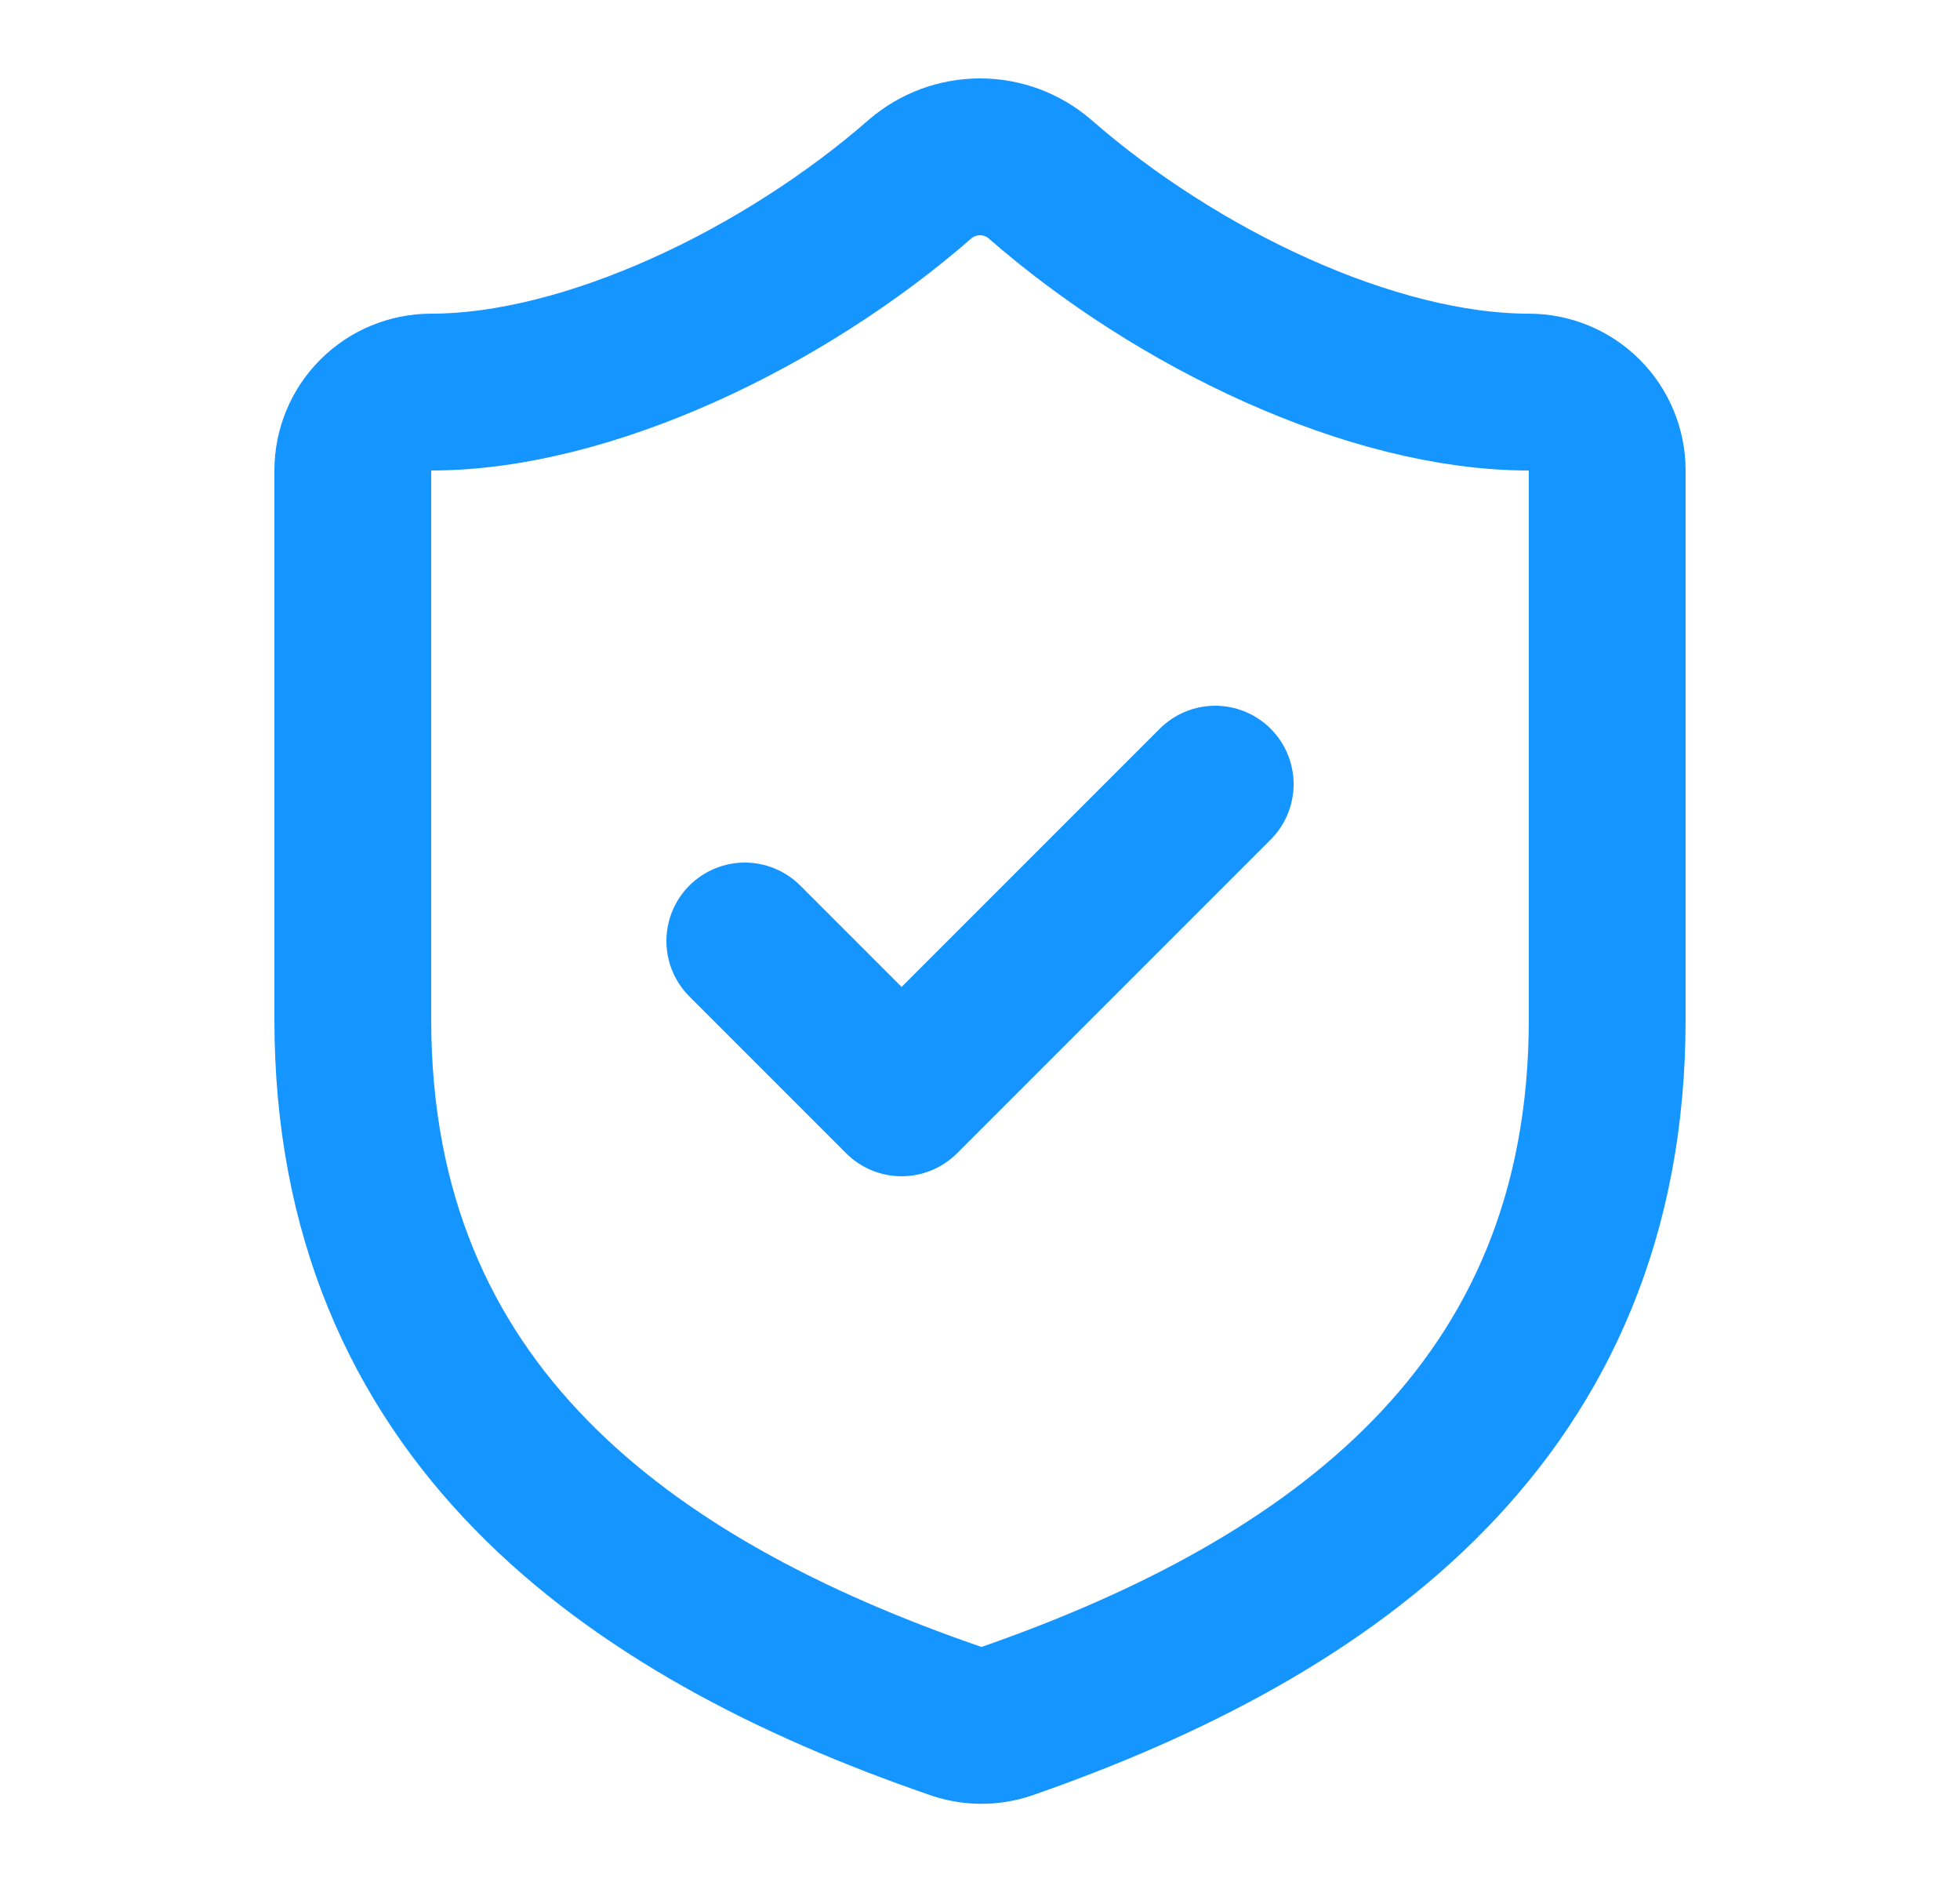 <svg width="25" height="24" viewBox="0 0 25 24" fill="none" xmlns="http://www.w3.org/2000/svg">
<g id="Frame">
<path id="Vector" d="M20.5 13C20.5 18 17 20.5 12.84 21.95C12.622 22.024 12.386 22.02 12.17 21.94C8 20.5 4.5 18 4.5 13V6C4.5 5.735 4.605 5.48 4.793 5.293C4.98 5.105 5.235 5 5.5 5C7.5 5 10 3.8 11.74 2.28C11.952 2.099 12.221 2 12.5 2C12.779 2 13.048 2.099 13.26 2.28C15.01 3.81 17.5 5 19.5 5C19.765 5 20.02 5.105 20.207 5.293C20.395 5.48 20.5 5.735 20.5 6V13Z" stroke="#1495FF" stroke-width="2" stroke-linecap="round" stroke-linejoin="round"/>
<path id="Vector_2" d="M9.5 12L11.5 14L15.5 10" stroke="#1495FF" stroke-width="2" stroke-linecap="round" stroke-linejoin="round"/>
</g>
</svg>
